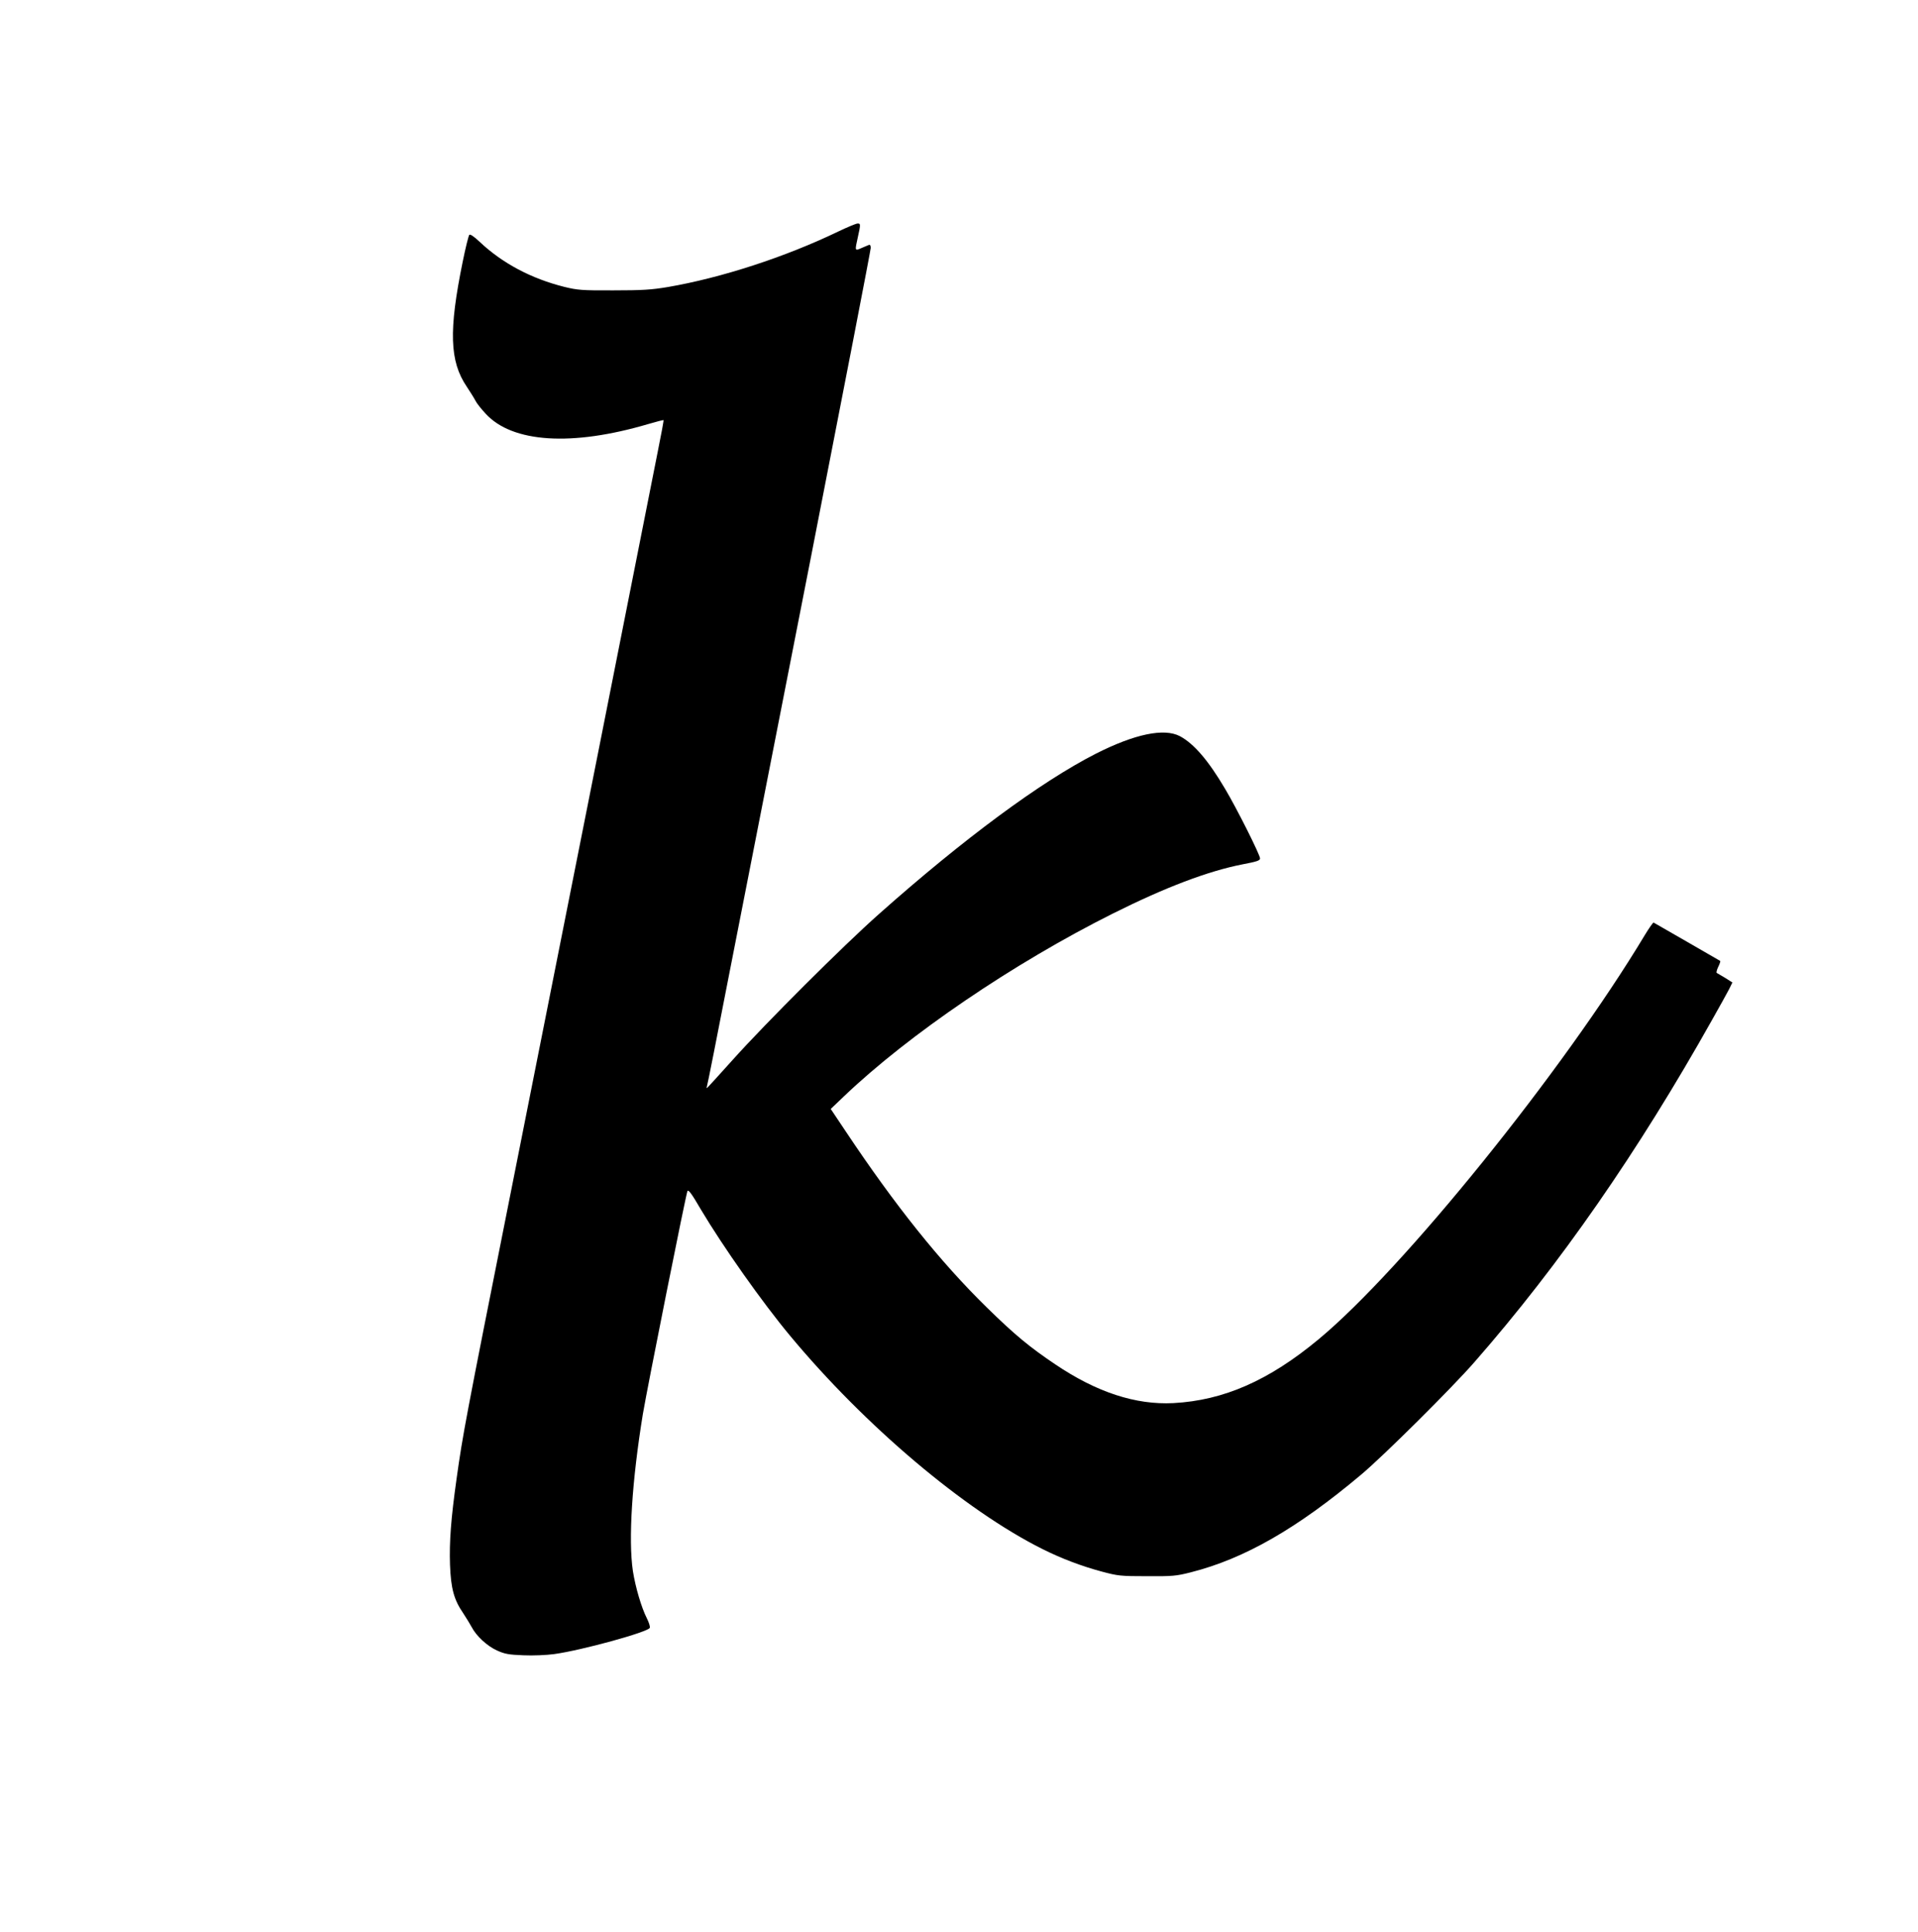 <?xml version="1.0" standalone="no"?>
<!DOCTYPE svg PUBLIC "-//W3C//DTD SVG 20010904//EN"
 "http://www.w3.org/TR/2001/REC-SVG-20010904/DTD/svg10.dtd">
<svg version="1.0" xmlns="http://www.w3.org/2000/svg"
 width="1271pt" height="1280pt" viewBox="0 0 1271 1280"
 preserveAspectRatio="xMidYMid meet">
<g transform="translate(0,1280) scale(0.1,-0.1)"
fill="#000000" stroke="none">
<path d="M5555 11266 c-353 -170 -775 -307 -1130 -368 -108 -18 -168 -22 -360
-22 -209 -1 -239 2 -325 23 -220 55 -412 157 -563 300 -35 33 -61 51 -67 45
-5 -5 -25 -85 -44 -179 -93 -455 -87 -659 27 -827 23 -35 49 -76 57 -92 8 -17
39 -56 69 -88 177 -192 571 -217 1076 -68 54 16 101 28 102 26 2 -1 -15 -94
-38 -207 -70 -356 -672 -3391 -979 -4934 -297 -1492 -313 -1578 -354 -1870
-38 -270 -49 -420 -44 -573 6 -158 26 -232 88 -322 20 -31 45 -71 55 -90 31
-60 102 -126 168 -156 53 -24 78 -28 175 -32 63 -3 155 1 205 8 182 25 622
146 633 174 3 8 -6 36 -19 62 -37 73 -76 207 -93 314 -31 209 -6 598 66 1040
30 178 288 1471 296 1479 8 8 29 -21 89 -124 146 -245 405 -613 590 -835 496
-597 1157 -1156 1673 -1414 126 -63 261 -114 392 -149 108 -29 126 -31 300
-31 169 -1 194 1 292 26 355 90 705 291 1128 647 148 124 602 575 751 746 564
644 1086 1396 1576 2270 50 88 100 179 112 202 l21 43 -47 30 c-27 16 -52 31
-56 33 -5 1 -1 19 9 40 10 20 16 38 13 40 -4 3 -425 245 -441 254 -3 2 -30
-36 -59 -84 -538 -896 -1602 -2214 -2162 -2678 -329 -273 -628 -404 -961 -422
-250 -13 -509 72 -782 256 -171 115 -268 195 -453 376 -310 303 -612 681 -937
1169 l-99 148 88 84 c430 410 1123 881 1780 1210 350 175 632 282 862 327 95
18 115 25 115 39 0 24 -154 331 -231 460 -112 190 -207 300 -300 350 -105 55
-299 15 -559 -117 -364 -186 -872 -561 -1436 -1062 -238 -211 -748 -720 -968
-965 -93 -104 -170 -188 -172 -188 -2 0 -1 6 1 13 3 6 70 345 149 752 80 407
323 1648 541 2759 217 1110 395 2029 395 2043 0 16 -4 23 -12 20 -7 -3 -30
-12 -50 -21 -44 -19 -44 -20 -23 74 19 84 18 90 -2 89 -10 0 -67 -24 -128 -53z"/>
</g>
</svg>
